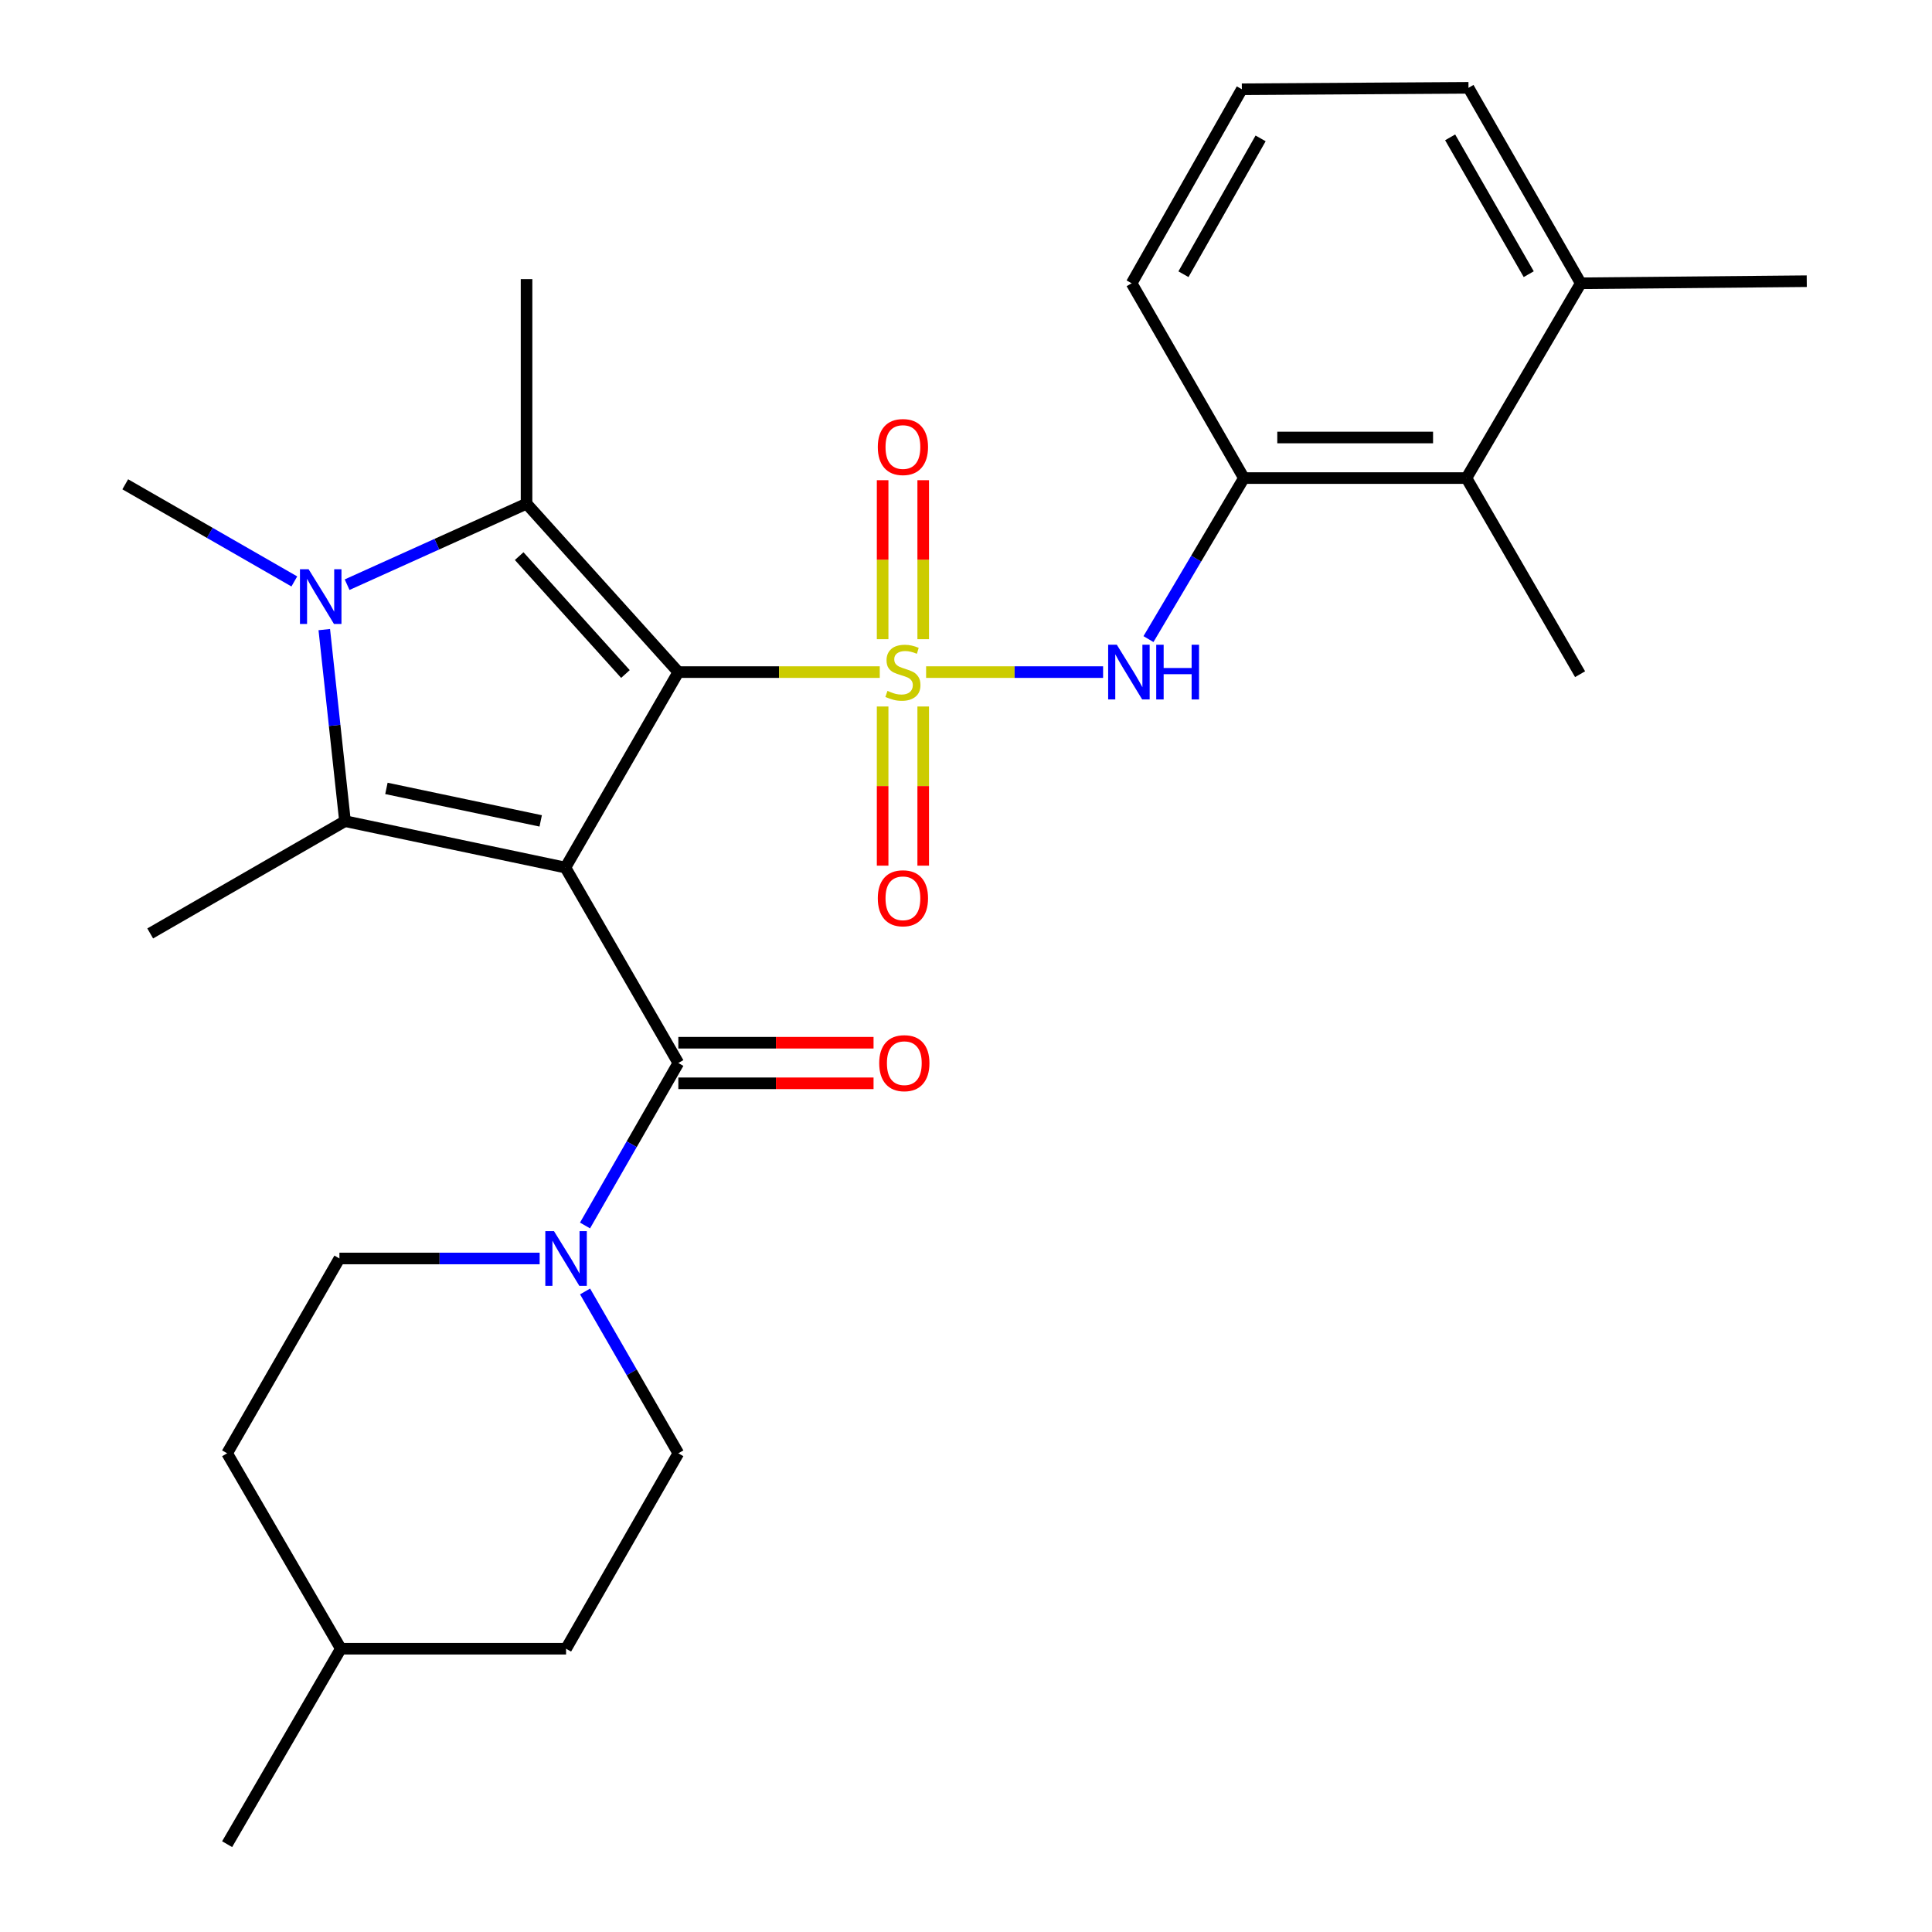 <?xml version='1.0' encoding='iso-8859-1'?>
<svg version='1.1' baseProfile='full'
              xmlns='http://www.w3.org/2000/svg'
                      xmlns:rdkit='http://www.rdkit.org/xml'
                      xmlns:xlink='http://www.w3.org/1999/xlink'
                  xml:space='preserve'
width='1000px' height='1000px' viewBox='0 0 1000 1000'>
<!-- END OF HEADER -->
<rect style='opacity:1.0;fill:#FFFFFF;stroke:none' width='1000' height='1000' x='0' y='0'> </rect>
<path class='bond-0' d='M 351.11,347.878 L 403.237,347.878' style='fill:none;fill-rule:evenodd;stroke:#000000;stroke-width:6px;stroke-linecap:butt;stroke-linejoin:miter;stroke-opacity:1' />
<path class='bond-0' d='M 403.237,347.878 L 455.363,347.878' style='fill:none;fill-rule:evenodd;stroke:#CCCC00;stroke-width:6px;stroke-linecap:butt;stroke-linejoin:miter;stroke-opacity:1' />
<path class='bond-1' d='M 351.11,347.878 L 292.647,449.052' style='fill:none;fill-rule:evenodd;stroke:#000000;stroke-width:6px;stroke-linecap:butt;stroke-linejoin:miter;stroke-opacity:1' />
<path class='bond-2' d='M 351.11,347.878 L 272.541,260.708' style='fill:none;fill-rule:evenodd;stroke:#000000;stroke-width:6px;stroke-linecap:butt;stroke-linejoin:miter;stroke-opacity:1' />
<path class='bond-2' d='M 323.723,348.866 L 268.724,287.846' style='fill:none;fill-rule:evenodd;stroke:#000000;stroke-width:6px;stroke-linecap:butt;stroke-linejoin:miter;stroke-opacity:1' />
<path class='bond-6' d='M 479.353,347.878 L 525.156,347.878' style='fill:none;fill-rule:evenodd;stroke:#CCCC00;stroke-width:6px;stroke-linecap:butt;stroke-linejoin:miter;stroke-opacity:1' />
<path class='bond-6' d='M 525.156,347.878 L 570.959,347.878' style='fill:none;fill-rule:evenodd;stroke:#0000FF;stroke-width:6px;stroke-linecap:butt;stroke-linejoin:miter;stroke-opacity:1' />
<path class='bond-9' d='M 477.852,330.844 L 477.852,289.697' style='fill:none;fill-rule:evenodd;stroke:#CCCC00;stroke-width:6px;stroke-linecap:butt;stroke-linejoin:miter;stroke-opacity:1' />
<path class='bond-9' d='M 477.852,289.697 L 477.852,248.55' style='fill:none;fill-rule:evenodd;stroke:#FF0000;stroke-width:6px;stroke-linecap:butt;stroke-linejoin:miter;stroke-opacity:1' />
<path class='bond-9' d='M 456.847,330.844 L 456.847,289.697' style='fill:none;fill-rule:evenodd;stroke:#CCCC00;stroke-width:6px;stroke-linecap:butt;stroke-linejoin:miter;stroke-opacity:1' />
<path class='bond-9' d='M 456.847,289.697 L 456.847,248.55' style='fill:none;fill-rule:evenodd;stroke:#FF0000;stroke-width:6px;stroke-linecap:butt;stroke-linejoin:miter;stroke-opacity:1' />
<path class='bond-10' d='M 456.847,365.683 L 456.847,406.873' style='fill:none;fill-rule:evenodd;stroke:#CCCC00;stroke-width:6px;stroke-linecap:butt;stroke-linejoin:miter;stroke-opacity:1' />
<path class='bond-10' d='M 456.847,406.873 L 456.847,448.064' style='fill:none;fill-rule:evenodd;stroke:#FF0000;stroke-width:6px;stroke-linecap:butt;stroke-linejoin:miter;stroke-opacity:1' />
<path class='bond-10' d='M 477.852,365.683 L 477.852,406.873' style='fill:none;fill-rule:evenodd;stroke:#CCCC00;stroke-width:6px;stroke-linecap:butt;stroke-linejoin:miter;stroke-opacity:1' />
<path class='bond-10' d='M 477.852,406.873 L 477.852,448.064' style='fill:none;fill-rule:evenodd;stroke:#FF0000;stroke-width:6px;stroke-linecap:butt;stroke-linejoin:miter;stroke-opacity:1' />
<path class='bond-3' d='M 292.647,449.052 L 178.567,425.024' style='fill:none;fill-rule:evenodd;stroke:#000000;stroke-width:6px;stroke-linecap:butt;stroke-linejoin:miter;stroke-opacity:1' />
<path class='bond-3' d='M 279.864,424.893 L 200.008,408.074' style='fill:none;fill-rule:evenodd;stroke:#000000;stroke-width:6px;stroke-linecap:butt;stroke-linejoin:miter;stroke-opacity:1' />
<path class='bond-5' d='M 292.647,449.052 L 351.11,550.213' style='fill:none;fill-rule:evenodd;stroke:#000000;stroke-width:6px;stroke-linecap:butt;stroke-linejoin:miter;stroke-opacity:1' />
<path class='bond-4' d='M 272.541,260.708 L 226.101,281.669' style='fill:none;fill-rule:evenodd;stroke:#000000;stroke-width:6px;stroke-linecap:butt;stroke-linejoin:miter;stroke-opacity:1' />
<path class='bond-4' d='M 226.101,281.669 L 179.661,302.631' style='fill:none;fill-rule:evenodd;stroke:#0000FF;stroke-width:6px;stroke-linecap:butt;stroke-linejoin:miter;stroke-opacity:1' />
<path class='bond-18' d='M 272.541,260.708 L 272.541,144.469' style='fill:none;fill-rule:evenodd;stroke:#000000;stroke-width:6px;stroke-linecap:butt;stroke-linejoin:miter;stroke-opacity:1' />
<path class='bond-17' d='M 178.567,425.024 L 77.744,483.149' style='fill:none;fill-rule:evenodd;stroke:#000000;stroke-width:6px;stroke-linecap:butt;stroke-linejoin:miter;stroke-opacity:1' />
<path class='bond-28' d='M 178.567,425.024 L 173.207,375.452' style='fill:none;fill-rule:evenodd;stroke:#000000;stroke-width:6px;stroke-linecap:butt;stroke-linejoin:miter;stroke-opacity:1' />
<path class='bond-28' d='M 173.207,375.452 L 167.846,325.88' style='fill:none;fill-rule:evenodd;stroke:#0000FF;stroke-width:6px;stroke-linecap:butt;stroke-linejoin:miter;stroke-opacity:1' />
<path class='bond-16' d='M 152.342,300.951 L 108.584,275.812' style='fill:none;fill-rule:evenodd;stroke:#0000FF;stroke-width:6px;stroke-linecap:butt;stroke-linejoin:miter;stroke-opacity:1' />
<path class='bond-16' d='M 108.584,275.812 L 64.826,250.672' style='fill:none;fill-rule:evenodd;stroke:#000000;stroke-width:6px;stroke-linecap:butt;stroke-linejoin:miter;stroke-opacity:1' />
<path class='bond-7' d='M 351.11,550.213 L 326.958,592.262' style='fill:none;fill-rule:evenodd;stroke:#000000;stroke-width:6px;stroke-linecap:butt;stroke-linejoin:miter;stroke-opacity:1' />
<path class='bond-7' d='M 326.958,592.262 L 302.806,634.31' style='fill:none;fill-rule:evenodd;stroke:#0000FF;stroke-width:6px;stroke-linecap:butt;stroke-linejoin:miter;stroke-opacity:1' />
<path class='bond-12' d='M 351.11,560.716 L 401.629,560.716' style='fill:none;fill-rule:evenodd;stroke:#000000;stroke-width:6px;stroke-linecap:butt;stroke-linejoin:miter;stroke-opacity:1' />
<path class='bond-12' d='M 401.629,560.716 L 452.149,560.716' style='fill:none;fill-rule:evenodd;stroke:#FF0000;stroke-width:6px;stroke-linecap:butt;stroke-linejoin:miter;stroke-opacity:1' />
<path class='bond-12' d='M 351.11,539.711 L 401.629,539.711' style='fill:none;fill-rule:evenodd;stroke:#000000;stroke-width:6px;stroke-linecap:butt;stroke-linejoin:miter;stroke-opacity:1' />
<path class='bond-12' d='M 401.629,539.711 L 452.149,539.711' style='fill:none;fill-rule:evenodd;stroke:#FF0000;stroke-width:6px;stroke-linecap:butt;stroke-linejoin:miter;stroke-opacity:1' />
<path class='bond-8' d='M 594.446,330.799 L 619.147,289.125' style='fill:none;fill-rule:evenodd;stroke:#0000FF;stroke-width:6px;stroke-linecap:butt;stroke-linejoin:miter;stroke-opacity:1' />
<path class='bond-8' d='M 619.147,289.125 L 643.848,247.451' style='fill:none;fill-rule:evenodd;stroke:#000000;stroke-width:6px;stroke-linecap:butt;stroke-linejoin:miter;stroke-opacity:1' />
<path class='bond-13' d='M 302.835,668.456 L 326.973,710.339' style='fill:none;fill-rule:evenodd;stroke:#0000FF;stroke-width:6px;stroke-linecap:butt;stroke-linejoin:miter;stroke-opacity:1' />
<path class='bond-13' d='M 326.973,710.339 L 351.11,752.222' style='fill:none;fill-rule:evenodd;stroke:#000000;stroke-width:6px;stroke-linecap:butt;stroke-linejoin:miter;stroke-opacity:1' />
<path class='bond-14' d='M 279.324,651.387 L 227.504,651.387' style='fill:none;fill-rule:evenodd;stroke:#0000FF;stroke-width:6px;stroke-linecap:butt;stroke-linejoin:miter;stroke-opacity:1' />
<path class='bond-14' d='M 227.504,651.387 L 175.685,651.387' style='fill:none;fill-rule:evenodd;stroke:#000000;stroke-width:6px;stroke-linecap:butt;stroke-linejoin:miter;stroke-opacity:1' />
<path class='bond-11' d='M 643.848,247.451 L 759.025,247.451' style='fill:none;fill-rule:evenodd;stroke:#000000;stroke-width:6px;stroke-linecap:butt;stroke-linejoin:miter;stroke-opacity:1' />
<path class='bond-11' d='M 661.125,226.447 L 741.749,226.447' style='fill:none;fill-rule:evenodd;stroke:#000000;stroke-width:6px;stroke-linecap:butt;stroke-linejoin:miter;stroke-opacity:1' />
<path class='bond-21' d='M 643.848,247.451 L 585.735,146.628' style='fill:none;fill-rule:evenodd;stroke:#000000;stroke-width:6px;stroke-linecap:butt;stroke-linejoin:miter;stroke-opacity:1' />
<path class='bond-15' d='M 759.025,247.451 L 818.2,146.628' style='fill:none;fill-rule:evenodd;stroke:#000000;stroke-width:6px;stroke-linecap:butt;stroke-linejoin:miter;stroke-opacity:1' />
<path class='bond-24' d='M 759.025,247.451 L 817.85,348.963' style='fill:none;fill-rule:evenodd;stroke:#000000;stroke-width:6px;stroke-linecap:butt;stroke-linejoin:miter;stroke-opacity:1' />
<path class='bond-20' d='M 351.11,752.222 L 292.997,853.372' style='fill:none;fill-rule:evenodd;stroke:#000000;stroke-width:6px;stroke-linecap:butt;stroke-linejoin:miter;stroke-opacity:1' />
<path class='bond-19' d='M 175.685,651.387 L 117.56,752.222' style='fill:none;fill-rule:evenodd;stroke:#000000;stroke-width:6px;stroke-linecap:butt;stroke-linejoin:miter;stroke-opacity:1' />
<path class='bond-26' d='M 818.2,146.628 L 935.174,145.543' style='fill:none;fill-rule:evenodd;stroke:#000000;stroke-width:6px;stroke-linecap:butt;stroke-linejoin:miter;stroke-opacity:1' />
<path class='bond-30' d='M 818.2,146.628 L 760.087,45.455' style='fill:none;fill-rule:evenodd;stroke:#000000;stroke-width:6px;stroke-linecap:butt;stroke-linejoin:miter;stroke-opacity:1' />
<path class='bond-30' d='M 791.269,141.914 L 750.59,71.093' style='fill:none;fill-rule:evenodd;stroke:#000000;stroke-width:6px;stroke-linecap:butt;stroke-linejoin:miter;stroke-opacity:1' />
<path class='bond-22' d='M 117.56,752.222 L 176.42,853.372' style='fill:none;fill-rule:evenodd;stroke:#000000;stroke-width:6px;stroke-linecap:butt;stroke-linejoin:miter;stroke-opacity:1' />
<path class='bond-29' d='M 292.997,853.372 L 176.42,853.372' style='fill:none;fill-rule:evenodd;stroke:#000000;stroke-width:6px;stroke-linecap:butt;stroke-linejoin:miter;stroke-opacity:1' />
<path class='bond-23' d='M 585.735,146.628 L 642.775,46.19' style='fill:none;fill-rule:evenodd;stroke:#000000;stroke-width:6px;stroke-linecap:butt;stroke-linejoin:miter;stroke-opacity:1' />
<path class='bond-23' d='M 612.556,141.935 L 652.484,71.628' style='fill:none;fill-rule:evenodd;stroke:#000000;stroke-width:6px;stroke-linecap:butt;stroke-linejoin:miter;stroke-opacity:1' />
<path class='bond-27' d='M 176.42,853.372 L 117.56,954.545' style='fill:none;fill-rule:evenodd;stroke:#000000;stroke-width:6px;stroke-linecap:butt;stroke-linejoin:miter;stroke-opacity:1' />
<path class='bond-25' d='M 642.775,46.19 L 760.087,45.455' style='fill:none;fill-rule:evenodd;stroke:#000000;stroke-width:6px;stroke-linecap:butt;stroke-linejoin:miter;stroke-opacity:1' />
<path  class='atom-1' d='M 459.349 357.598
Q 459.669 357.718, 460.989 358.278
Q 462.309 358.838, 463.749 359.198
Q 465.229 359.518, 466.669 359.518
Q 469.349 359.518, 470.909 358.238
Q 472.469 356.918, 472.469 354.638
Q 472.469 353.078, 471.669 352.118
Q 470.909 351.158, 469.709 350.638
Q 468.509 350.118, 466.509 349.518
Q 463.989 348.758, 462.469 348.038
Q 460.989 347.318, 459.909 345.798
Q 458.869 344.278, 458.869 341.718
Q 458.869 338.158, 461.269 335.958
Q 463.709 333.758, 468.509 333.758
Q 471.789 333.758, 475.509 335.318
L 474.589 338.398
Q 471.189 336.998, 468.629 336.998
Q 465.869 336.998, 464.349 338.158
Q 462.829 339.278, 462.869 341.238
Q 462.869 342.758, 463.629 343.678
Q 464.429 344.598, 465.549 345.118
Q 466.709 345.638, 468.629 346.238
Q 471.189 347.038, 472.709 347.838
Q 474.229 348.638, 475.309 350.278
Q 476.429 351.878, 476.429 354.638
Q 476.429 358.558, 473.789 360.678
Q 471.189 362.758, 466.829 362.758
Q 464.309 362.758, 462.389 362.198
Q 460.509 361.678, 458.269 360.758
L 459.349 357.598
' fill='#CCCC00'/>
<path  class='atom-5' d='M 159.739 294.637
L 169.019 309.637
Q 169.939 311.117, 171.419 313.797
Q 172.899 316.477, 172.979 316.637
L 172.979 294.637
L 176.739 294.637
L 176.739 322.957
L 172.859 322.957
L 162.899 306.557
Q 161.739 304.637, 160.499 302.437
Q 159.299 300.237, 158.939 299.557
L 158.939 322.957
L 155.259 322.957
L 155.259 294.637
L 159.739 294.637
' fill='#0000FF'/>
<path  class='atom-7' d='M 578.063 333.718
L 587.343 348.718
Q 588.263 350.198, 589.743 352.878
Q 591.223 355.558, 591.303 355.718
L 591.303 333.718
L 595.063 333.718
L 595.063 362.038
L 591.183 362.038
L 581.223 345.638
Q 580.063 343.718, 578.823 341.518
Q 577.623 339.318, 577.263 338.638
L 577.263 362.038
L 573.583 362.038
L 573.583 333.718
L 578.063 333.718
' fill='#0000FF'/>
<path  class='atom-7' d='M 598.463 333.718
L 602.303 333.718
L 602.303 345.758
L 616.783 345.758
L 616.783 333.718
L 620.623 333.718
L 620.623 362.038
L 616.783 362.038
L 616.783 348.958
L 602.303 348.958
L 602.303 362.038
L 598.463 362.038
L 598.463 333.718
' fill='#0000FF'/>
<path  class='atom-8' d='M 286.737 637.227
L 296.017 652.227
Q 296.937 653.707, 298.417 656.387
Q 299.897 659.067, 299.977 659.227
L 299.977 637.227
L 303.737 637.227
L 303.737 665.547
L 299.857 665.547
L 289.897 649.147
Q 288.737 647.227, 287.497 645.027
Q 286.297 642.827, 285.937 642.147
L 285.937 665.547
L 282.257 665.547
L 282.257 637.227
L 286.737 637.227
' fill='#0000FF'/>
<path  class='atom-10' d='M 454.349 231.381
Q 454.349 224.581, 457.709 220.781
Q 461.069 216.981, 467.349 216.981
Q 473.629 216.981, 476.989 220.781
Q 480.349 224.581, 480.349 231.381
Q 480.349 238.261, 476.949 242.181
Q 473.549 246.061, 467.349 246.061
Q 461.109 246.061, 457.709 242.181
Q 454.349 238.301, 454.349 231.381
M 467.349 242.861
Q 471.669 242.861, 473.989 239.981
Q 476.349 237.061, 476.349 231.381
Q 476.349 225.821, 473.989 223.021
Q 471.669 220.181, 467.349 220.181
Q 463.029 220.181, 460.669 222.981
Q 458.349 225.781, 458.349 231.381
Q 458.349 237.101, 460.669 239.981
Q 463.029 242.861, 467.349 242.861
' fill='#FF0000'/>
<path  class='atom-11' d='M 454.349 464.944
Q 454.349 458.144, 457.709 454.344
Q 461.069 450.544, 467.349 450.544
Q 473.629 450.544, 476.989 454.344
Q 480.349 458.144, 480.349 464.944
Q 480.349 471.824, 476.949 475.744
Q 473.549 479.624, 467.349 479.624
Q 461.109 479.624, 457.709 475.744
Q 454.349 471.864, 454.349 464.944
M 467.349 476.424
Q 471.669 476.424, 473.989 473.544
Q 476.349 470.624, 476.349 464.944
Q 476.349 459.384, 473.989 456.584
Q 471.669 453.744, 467.349 453.744
Q 463.029 453.744, 460.669 456.544
Q 458.349 459.344, 458.349 464.944
Q 458.349 470.664, 460.669 473.544
Q 463.029 476.424, 467.349 476.424
' fill='#FF0000'/>
<path  class='atom-13' d='M 455.073 550.293
Q 455.073 543.493, 458.433 539.693
Q 461.793 535.893, 468.073 535.893
Q 474.353 535.893, 477.713 539.693
Q 481.073 543.493, 481.073 550.293
Q 481.073 557.173, 477.673 561.093
Q 474.273 564.973, 468.073 564.973
Q 461.833 564.973, 458.433 561.093
Q 455.073 557.213, 455.073 550.293
M 468.073 561.773
Q 472.393 561.773, 474.713 558.893
Q 477.073 555.973, 477.073 550.293
Q 477.073 544.733, 474.713 541.933
Q 472.393 539.093, 468.073 539.093
Q 463.753 539.093, 461.393 541.893
Q 459.073 544.693, 459.073 550.293
Q 459.073 556.013, 461.393 558.893
Q 463.753 561.773, 468.073 561.773
' fill='#FF0000'/>
</svg>
